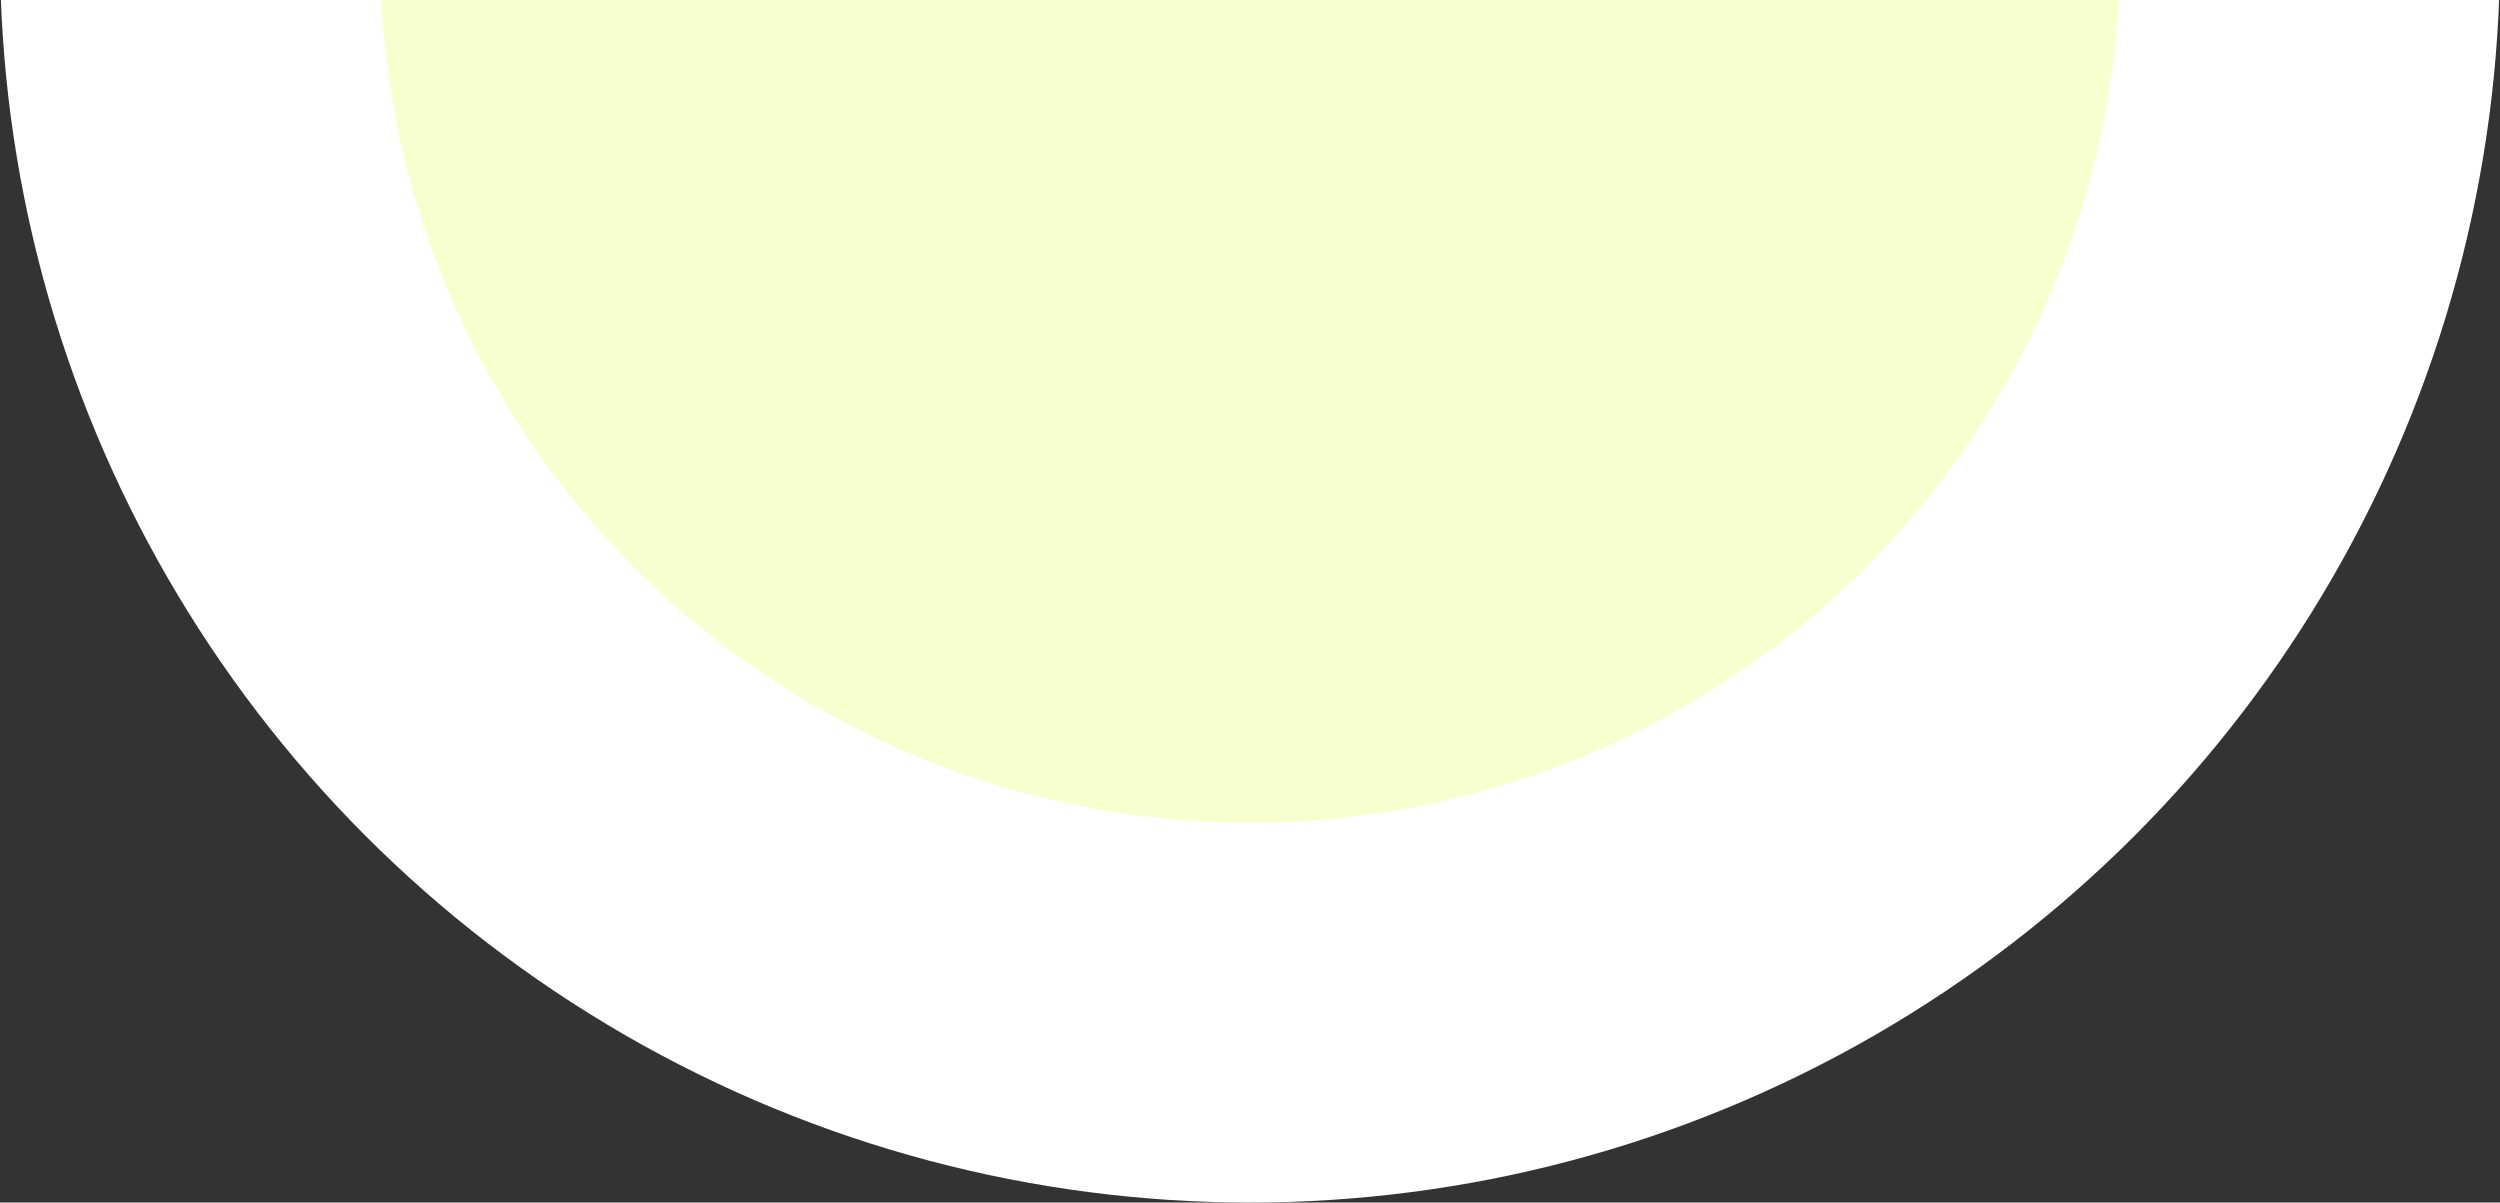 <svg width="79" height="38" viewBox="0 0 79 38" fill="none" xmlns="http://www.w3.org/2000/svg">
<rect x="0" y="0" width="79" height="38" fill="#333333" stroke="none"/>
<g clip-path="url(#clip0_15111_87519)">
<circle cx="39.5" cy="-1.5" r="33.5" fill="#F8FFCF" stroke="white" stroke-width="12"/>
</g>
<defs>
<clipPath id="clip0_15111_87519">
<rect width="79" height="38" fill="white"/>
</clipPath>
</defs>
</svg>
